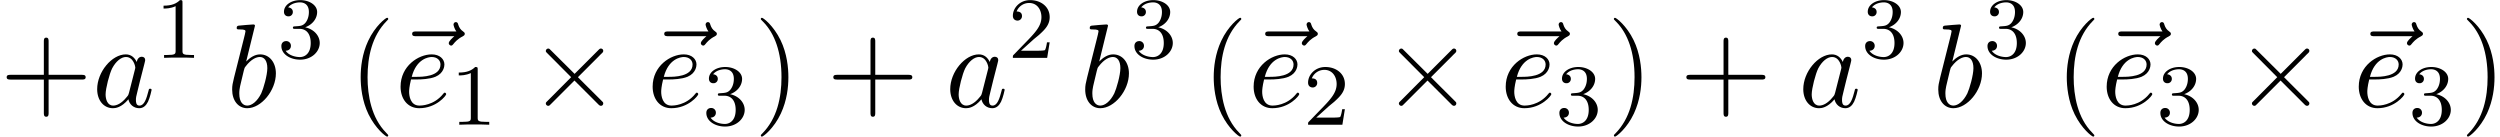 <svg xmlns="http://www.w3.org/2000/svg" xmlns:xlink="http://www.w3.org/1999/xlink" width="384" height="21" viewBox="1872.02 1483.041 229.539 12.553"><defs><path id="g0-2" d="m4.244-3.033-2.182-2.17c-.131-.132-.153-.153-.24-.153a.226.226 0 0 0-.218.218c0 .076.021.098.141.218l2.182 2.193L1.745-.535c-.12.12-.141.142-.141.219 0 .12.109.218.218.218.087 0 .109-.022.24-.153l2.17-2.17 2.26 2.256c.022.011.098.066.164.066.13 0 .218-.098.218-.218 0-.022 0-.066-.033-.12-.01-.022-1.745-1.735-2.29-2.291l1.995-1.997c.055-.065.219-.207.273-.272.011-.022.055-.066.055-.142a.21.21 0 0 0-.218-.218c-.088 0-.131.043-.251.163z"/><path id="g2-49" d="M2.503-5.077c0-.215-.016-.223-.232-.223-.326.319-.749.51-1.506.51v.263c.215 0 .646 0 1.108-.215v4.088c0 .295-.024.391-.781.391H.813V0c.327-.024 1.012-.024 1.37-.024s1.053 0 1.38.024v-.263h-.28c-.756 0-.78-.096-.78-.39z"/><path id="g2-50" d="M2.248-1.626c.127-.12.462-.382.59-.494.494-.454.964-.893.964-1.618 0-.948-.797-1.562-1.794-1.562-.956 0-1.586.725-1.586 1.434 0 .391.311.447.423.447a.41.41 0 0 0 .414-.423c0-.414-.398-.414-.494-.414a1.23 1.23 0 0 1 1.156-.781c.741 0 1.124.63 1.124 1.299 0 .829-.582 1.435-1.523 2.399L.518-.303C.422-.215.422-.199.422 0h3.149l.23-1.427h-.246c-.024.16-.088.558-.184.71-.047.063-.653.063-.78.063H1.17z"/><path id="g2-51" d="M2.016-2.662c.63 0 1.029.462 1.029 1.3 0 .995-.566 1.29-.989 1.29-.438 0-1.036-.16-1.315-.582.287 0 .486-.183.486-.446a.423.423 0 0 0-.438-.438c-.215 0-.438.135-.438.454 0 .757.813 1.251 1.721 1.251 1.06 0 1.801-.733 1.801-1.53 0-.661-.526-1.267-1.339-1.442.63-.224 1.1-.766 1.1-1.403S2.917-5.3 2.088-5.3C1.235-5.3.59-4.838.59-4.232c0 .295.199.422.406.422a.39.39 0 0 0 .407-.406c0-.295-.255-.407-.43-.415.334-.438.948-.462 1.091-.462.207 0 .813.064.813.885 0 .558-.23.892-.343 1.02-.239.247-.422.263-.908.295-.152.008-.215.016-.215.12 0 .111.071.111.207.111z"/><path id="g3-40" d="M3.61 2.618c0-.033 0-.054-.185-.24-1.363-1.374-1.712-3.436-1.712-5.105 0-1.898.414-3.797 1.756-5.16.142-.131.142-.153.142-.186 0-.076-.044-.109-.11-.109-.108 0-1.09.742-1.734 2.127-.556 1.2-.687 2.411-.687 3.328 0 .85.12 2.17.72 3.403.655 1.342 1.593 2.051 1.702 2.051.065 0 .109-.032.109-.109"/><path id="g3-41" d="M3.153-2.727c0-.851-.12-2.171-.72-3.404C1.778-7.473.84-8.18.73-8.18c-.066 0-.11.043-.11.108 0 .033 0 .055.208.251C1.9-6.742 2.52-5.007 2.52-2.727c0 1.865-.404 3.785-1.756 5.16-.142.13-.142.152-.142.185 0 .066.043.11.109.11.109 0 1.09-.743 1.734-2.128.557-1.2.688-2.41.688-3.327"/><path id="g3-43" d="M4.462-2.51h3.043c.153 0 .36 0 .36-.217s-.207-.218-.36-.218H4.462V-6c0-.153 0-.36-.218-.36s-.219.207-.219.36v3.055H.971c-.153 0-.36 0-.36.218s.207.218.36.218h3.054V.545c0 .153 0 .36.219.36s.218-.207.218-.36z"/><path id="g1-97" d="M4.07-4.124c-.197-.403-.514-.698-1.005-.698C1.79-4.822.436-3.218.436-1.625.436-.6 1.036.12 1.887.12c.218 0 .764-.044 1.418-.818.088.458.47.818.993.818.382 0 .633-.25.807-.6.186-.393.328-1.058.328-1.08 0-.11-.098-.11-.131-.11-.11 0-.12.045-.153.197-.185.71-.382 1.353-.829 1.353-.295 0-.327-.284-.327-.502 0-.24.022-.327.142-.807.12-.458.141-.567.24-.982l.392-1.527c.077-.306.077-.327.077-.371 0-.186-.131-.295-.317-.295-.262 0-.425.24-.458.48m-.71 2.826c-.055.196-.055.218-.218.403-.48.6-.927.775-1.233.775-.545 0-.698-.6-.698-1.025 0-.546.349-1.888.6-2.39.338-.643.829-1.047 1.265-1.047.71 0 .862.895.862.96s-.022.131-.033.186z"/><path id="g1-98" d="M2.607-7.45c0-.012 0-.12-.142-.12-.25 0-1.047.086-1.33.108-.088.011-.208.022-.208.218 0 .131.098.131.262.131.524 0 .546.077.546.186 0 .076-.099.447-.153.676L.687-2.695c-.13.546-.174.72-.174 1.102C.513-.556 1.09.12 1.898.12c1.287 0 2.63-1.625 2.63-3.196 0-.993-.579-1.746-1.452-1.746-.501 0-.949.317-1.276.655zM1.582-3.328c.065-.24.065-.262.163-.382.535-.71 1.026-.873 1.31-.873.392 0 .687.327.687 1.026 0 .643-.36 1.898-.557 2.312-.36.731-.861 1.124-1.287 1.124-.37 0-.73-.295-.73-1.102 0-.207 0-.414.174-1.102z"/><path id="g1-101" d="M2.04-2.52c.316 0 1.124-.022 1.67-.25.763-.328.817-.972.817-1.125 0-.48-.414-.927-1.167-.927-1.21 0-2.858 1.058-2.858 2.967C.502-.742 1.145.12 2.215.12c1.56 0 2.476-1.156 2.476-1.287 0-.066-.066-.142-.131-.142-.055 0-.076.022-.142.109C3.556-.12 2.368-.12 2.236-.12c-.85 0-.949-.916-.949-1.265 0-.131.011-.47.175-1.135zm-.513-.24c.426-1.658 1.55-1.822 1.833-1.822.513 0 .807.317.807.687 0 1.135-1.745 1.135-2.192 1.135z"/><path id="g1-126" d="M5.858-6.49c-.153.14-.513.446-.513.643 0 .109.11.218.219.218.098 0 .152-.076.207-.142.13-.164.382-.469.862-.709.076-.044.185-.098.185-.23 0-.108-.076-.163-.153-.217-.24-.164-.36-.36-.447-.622-.022-.098-.065-.24-.218-.24s-.218.142-.218.229c0 .055.087.404.262.633H2.367c-.185 0-.382 0-.382.218s.197.218.382.218z"/></defs><g id="page1"><use xlink:href="#g3-43" x="1872.02" y="1492.856"/><use xlink:href="#g1-97" x="1880.505" y="1492.856"/><use xlink:href="#g2-49" x="1886.271" y="1488.352"/><use xlink:href="#g1-98" x="1892.822" y="1492.856"/><use xlink:href="#g2-51" x="1897.503" y="1488.352"/><use xlink:href="#g3-40" x="1904.054" y="1492.856"/><use xlink:href="#g1-126" x="1907.876" y="1492.856"/><use xlink:href="#g1-101" x="1908.296" y="1492.856"/><use xlink:href="#g2-49" x="1913.376" y="1494.493"/><use xlink:href="#g0-2" x="1920.532" y="1492.856"/><use xlink:href="#g1-126" x="1931.021" y="1492.856"/><use xlink:href="#g1-101" x="1931.441" y="1492.856"/><use xlink:href="#g2-51" x="1936.521" y="1494.493"/><use xlink:href="#g3-41" x="1941.253" y="1492.856"/><use xlink:href="#g3-43" x="1947.92" y="1492.856"/><use xlink:href="#g1-97" x="1958.829" y="1492.856"/><use xlink:href="#g2-50" x="1964.595" y="1488.352"/><use xlink:href="#g1-98" x="1971.146" y="1492.856"/><use xlink:href="#g2-51" x="1975.828" y="1488.352"/><use xlink:href="#g3-40" x="1982.378" y="1492.856"/><use xlink:href="#g1-126" x="1986.2" y="1492.856"/><use xlink:href="#g1-101" x="1986.621" y="1492.856"/><use xlink:href="#g2-50" x="1991.7" y="1494.493"/><use xlink:href="#g0-2" x="1998.857" y="1492.856"/><use xlink:href="#g1-126" x="2009.345" y="1492.856"/><use xlink:href="#g1-101" x="2009.766" y="1492.856"/><use xlink:href="#g2-51" x="2014.845" y="1494.493"/><use xlink:href="#g3-41" x="2019.578" y="1492.856"/><use xlink:href="#g3-43" x="2026.244" y="1492.856"/><use xlink:href="#g1-97" x="2037.153" y="1492.856"/><use xlink:href="#g2-51" x="2042.92" y="1488.352"/><use xlink:href="#g1-98" x="2049.47" y="1492.856"/><use xlink:href="#g2-51" x="2054.152" y="1488.352"/><use xlink:href="#g3-40" x="2060.703" y="1492.856"/><use xlink:href="#g1-126" x="2064.525" y="1492.856"/><use xlink:href="#g1-101" x="2064.945" y="1492.856"/><use xlink:href="#g2-51" x="2070.025" y="1494.493"/><use xlink:href="#g0-2" x="2077.181" y="1492.856"/><use xlink:href="#g1-126" x="2087.67" y="1492.856"/><use xlink:href="#g1-101" x="2088.09" y="1492.856"/><use xlink:href="#g2-51" x="2093.17" y="1494.493"/><use xlink:href="#g3-41" x="2097.902" y="1492.856"/></g><script type="text/ecmascript">if(window.parent.postMessage)window.parent.postMessage(&quot;3.43522|288|15.75|&quot;+window.location,&quot;*&quot;);</script></svg>